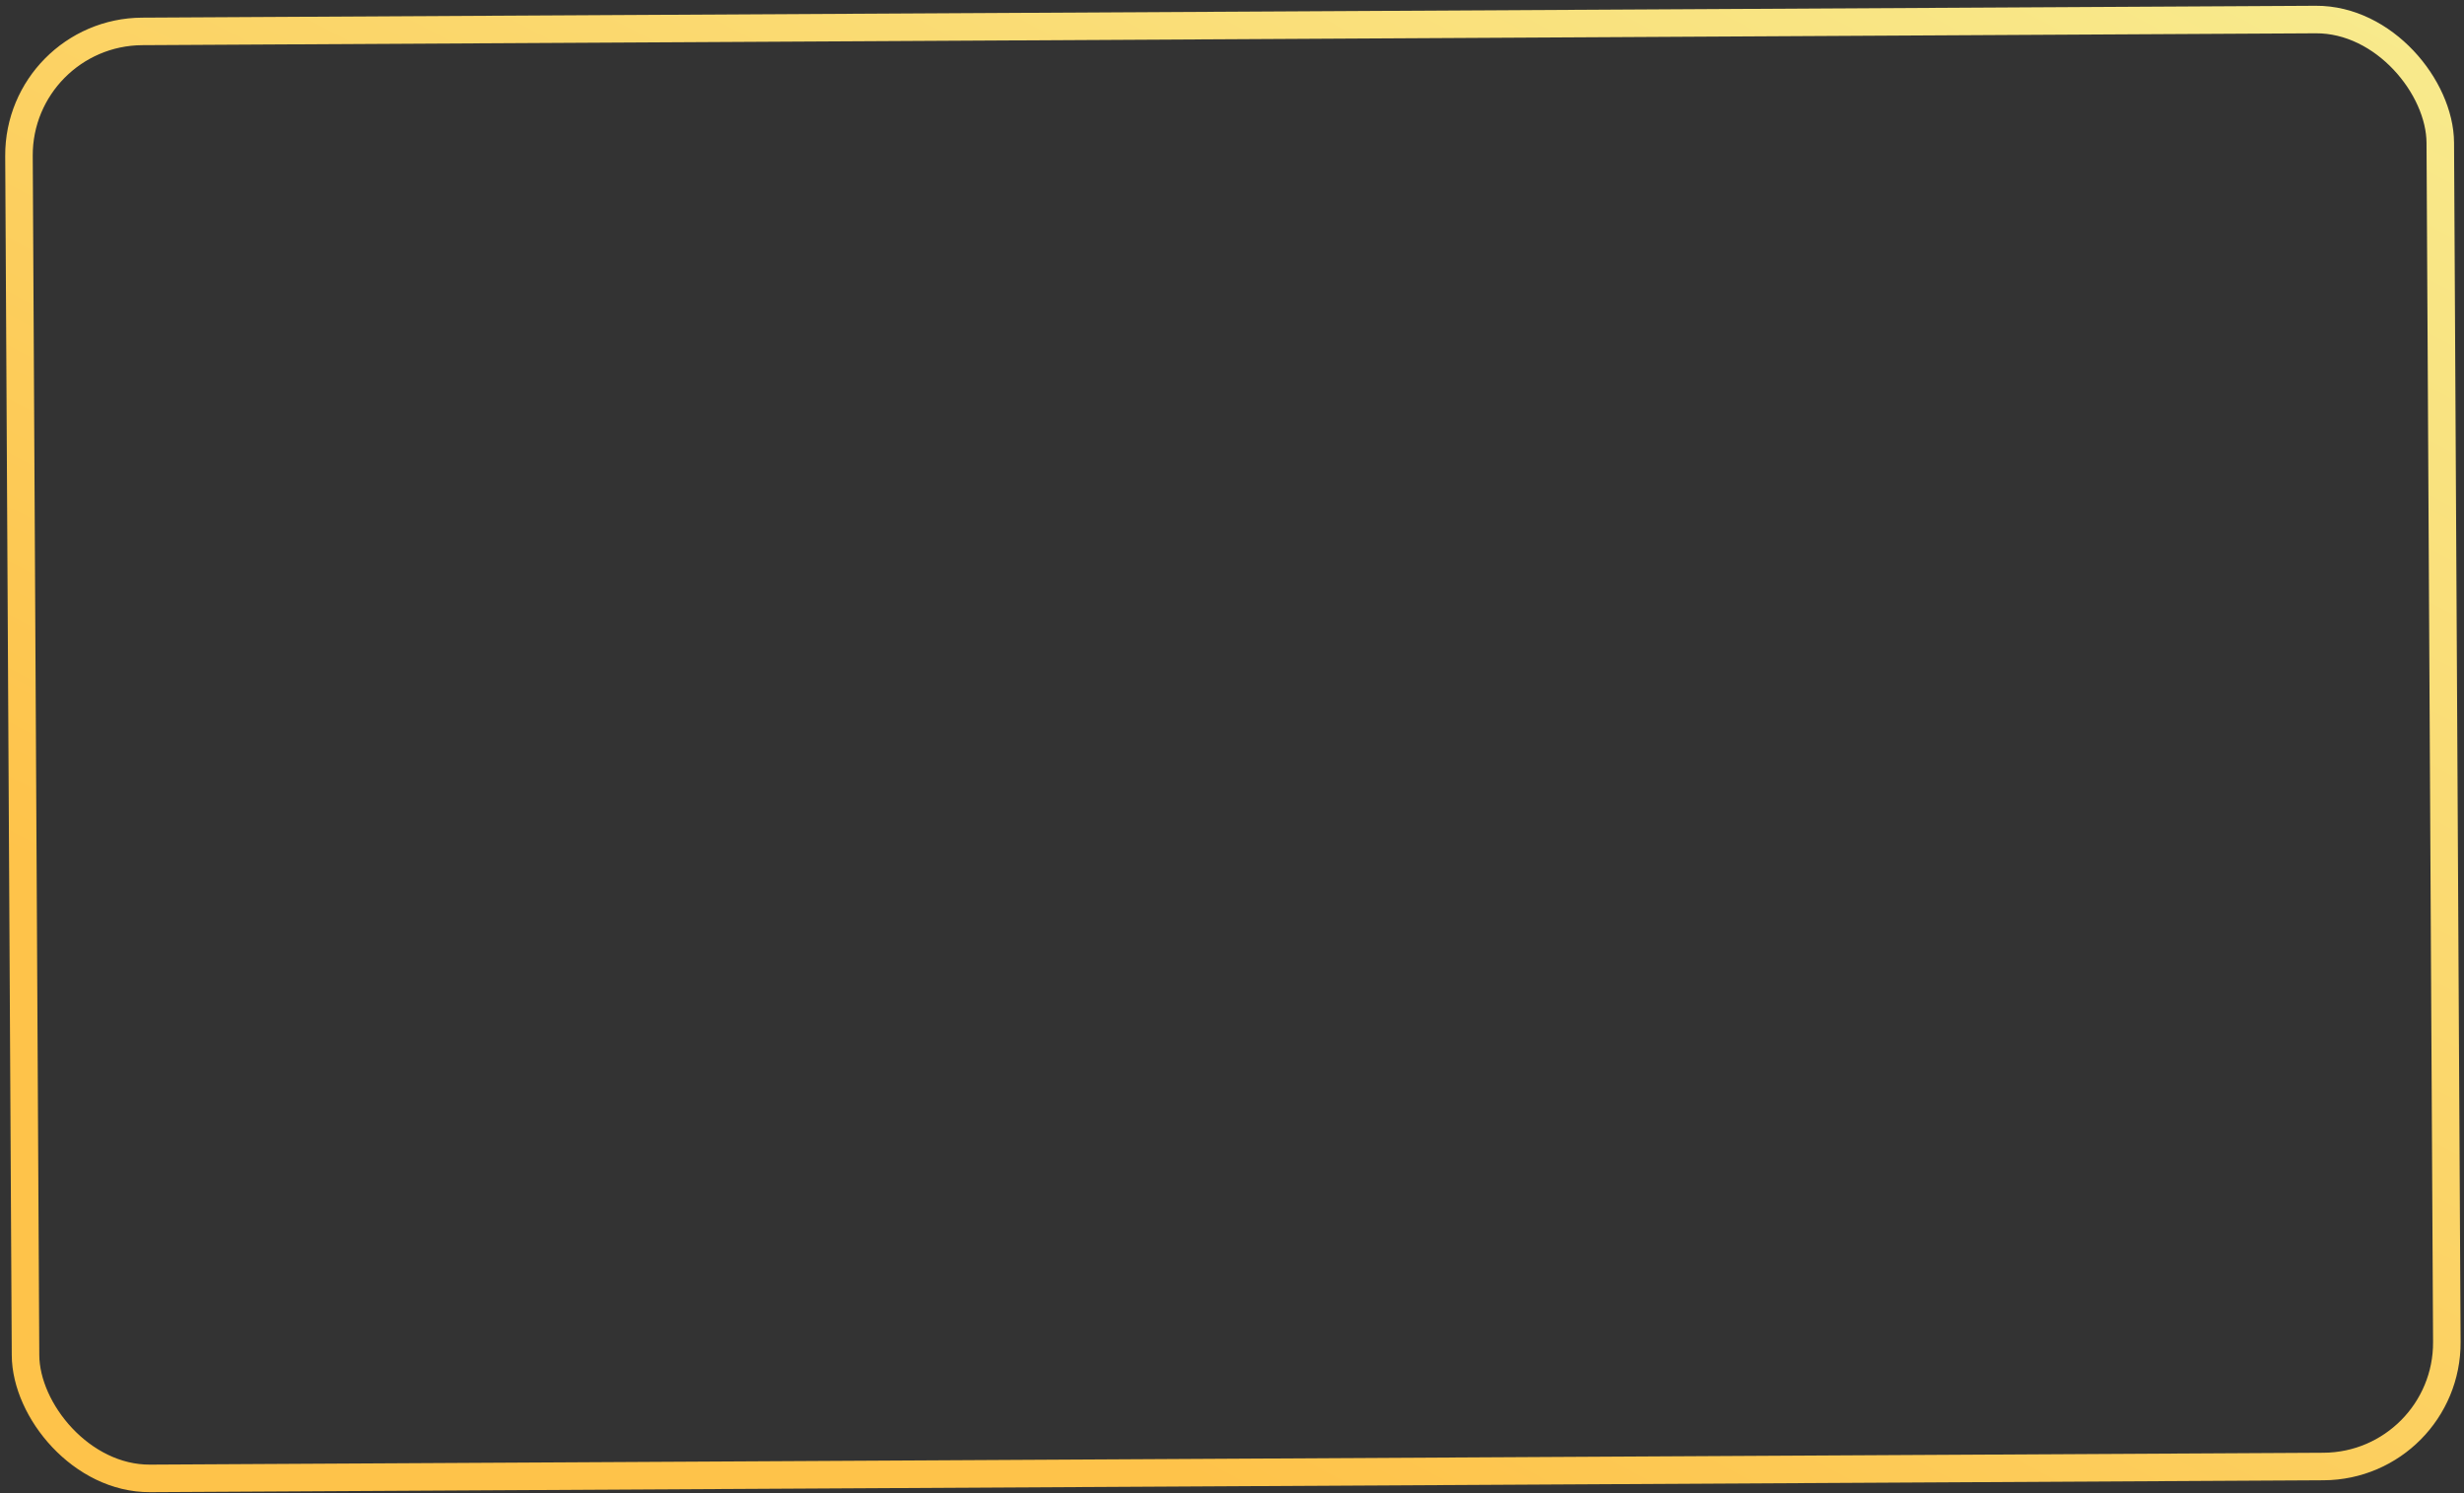 <svg xmlns="http://www.w3.org/2000/svg" width="358" height="217" viewBox="0 0 358 217" fill="none"><rect x="0" y="0" width="358" height="217" fill="#333333" stroke="none"/><rect x="2.659" y="4.662" width="351.802" height="210.263" rx="18" transform="rotate(-0.313 2.659 4.662)" stroke="url(#paint0_linear_2390_47915)" stroke-width="4"></rect><defs><linearGradient id="paint0_linear_2390_47915" x1="352.024" y1="-55.845" x2="198.791" y2="230.479" gradientUnits="userSpaceOnUse"><stop stop-color="#F7F29A"></stop><stop offset="1" stop-color="#FEC34A"></stop></linearGradient></defs></svg>